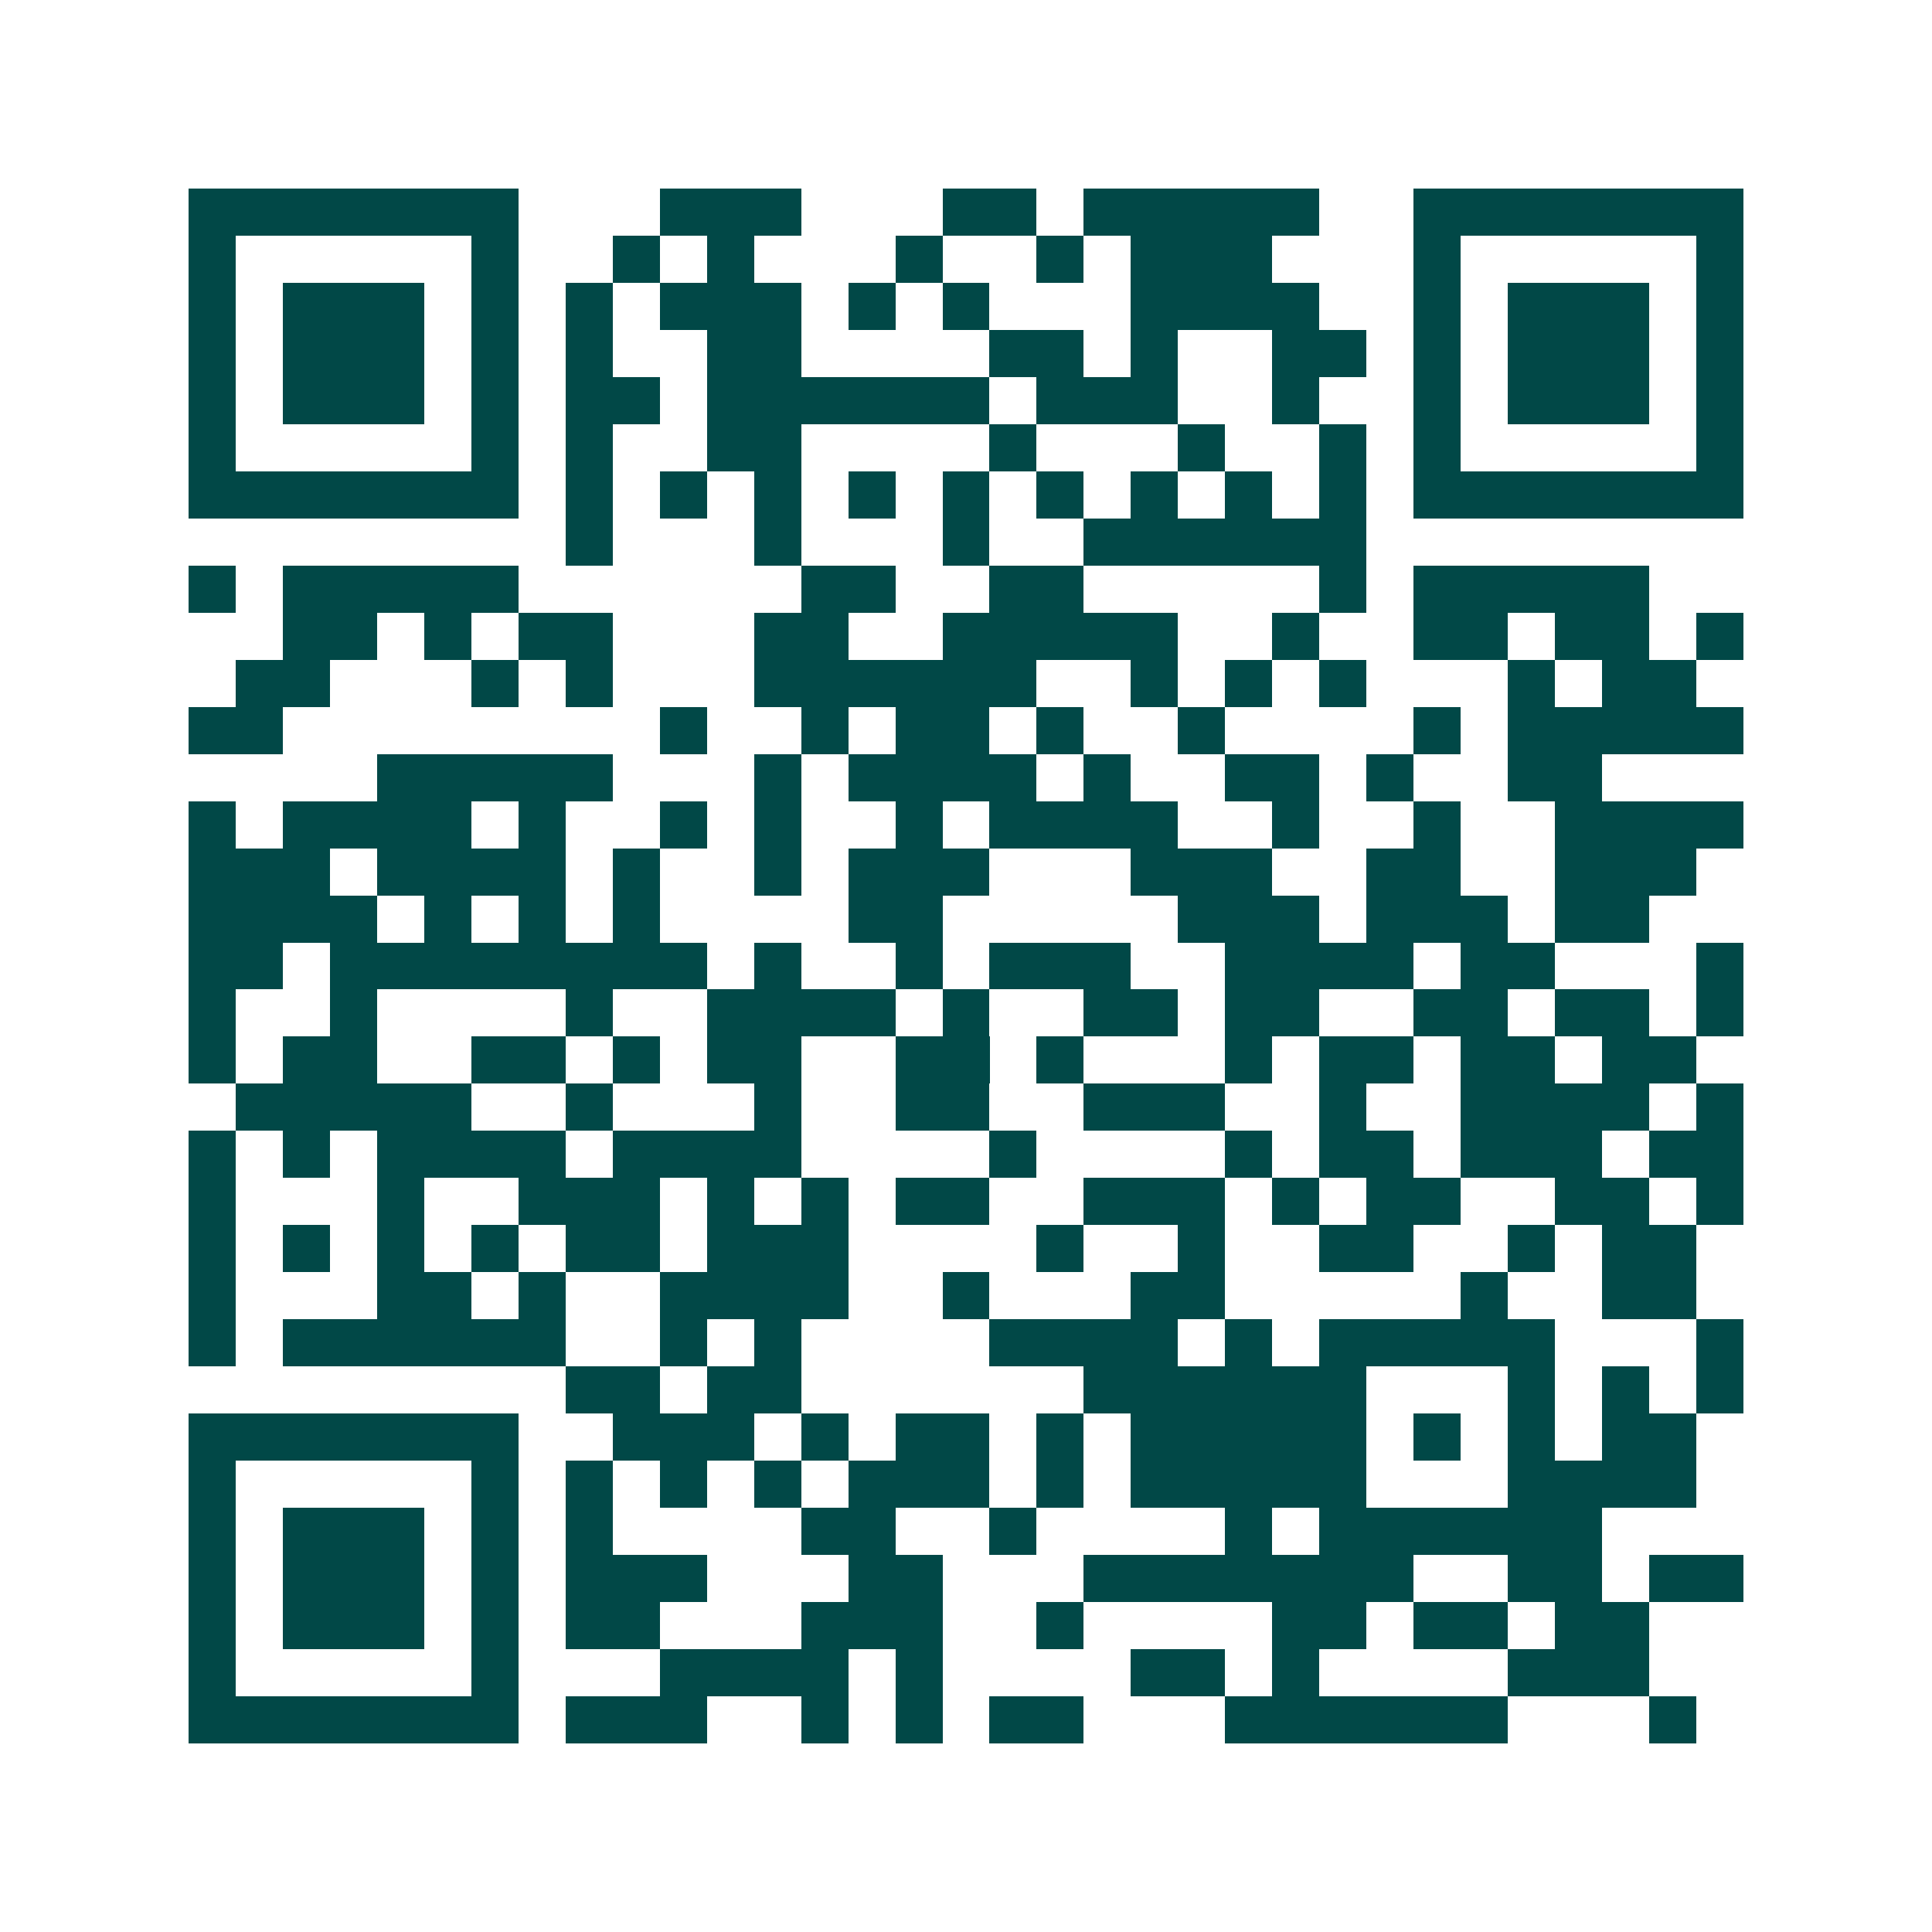 <svg xmlns="http://www.w3.org/2000/svg" width="200" height="200" viewBox="0 0 41 41" shape-rendering="crispEdges"><path fill="#ffffff" d="M0 0h41v41H0z"/><path stroke="#014847" d="M4 4.5h7m3 0h3m3 0h2m1 0h5m2 0h7M4 5.5h1m5 0h1m2 0h1m1 0h1m3 0h1m2 0h1m1 0h3m3 0h1m5 0h1M4 6.5h1m1 0h3m1 0h1m1 0h1m1 0h3m1 0h1m1 0h1m3 0h4m2 0h1m1 0h3m1 0h1M4 7.5h1m1 0h3m1 0h1m1 0h1m2 0h2m4 0h2m1 0h1m2 0h2m1 0h1m1 0h3m1 0h1M4 8.5h1m1 0h3m1 0h1m1 0h2m1 0h6m1 0h3m2 0h1m2 0h1m1 0h3m1 0h1M4 9.5h1m5 0h1m1 0h1m2 0h2m4 0h1m3 0h1m2 0h1m1 0h1m5 0h1M4 10.5h7m1 0h1m1 0h1m1 0h1m1 0h1m1 0h1m1 0h1m1 0h1m1 0h1m1 0h1m1 0h7M12 11.5h1m3 0h1m3 0h1m2 0h6M4 12.5h1m1 0h5m6 0h2m2 0h2m5 0h1m1 0h5M6 13.5h2m1 0h1m1 0h2m3 0h2m2 0h5m2 0h1m2 0h2m1 0h2m1 0h1M5 14.5h2m3 0h1m1 0h1m3 0h6m2 0h1m1 0h1m1 0h1m3 0h1m1 0h2M4 15.5h2m8 0h1m2 0h1m1 0h2m1 0h1m2 0h1m4 0h1m1 0h5M8 16.5h5m3 0h1m1 0h4m1 0h1m2 0h2m1 0h1m2 0h2M4 17.5h1m1 0h4m1 0h1m2 0h1m1 0h1m2 0h1m1 0h4m2 0h1m2 0h1m2 0h4M4 18.5h3m1 0h4m1 0h1m2 0h1m1 0h3m3 0h3m2 0h2m2 0h3M4 19.5h4m1 0h1m1 0h1m1 0h1m4 0h2m5 0h3m1 0h3m1 0h2M4 20.5h2m1 0h8m1 0h1m2 0h1m1 0h3m2 0h4m1 0h2m3 0h1M4 21.5h1m2 0h1m4 0h1m2 0h4m1 0h1m2 0h2m1 0h2m2 0h2m1 0h2m1 0h1M4 22.5h1m1 0h2m2 0h2m1 0h1m1 0h2m2 0h2m1 0h1m3 0h1m1 0h2m1 0h2m1 0h2M5 23.5h5m2 0h1m3 0h1m2 0h2m2 0h3m2 0h1m2 0h4m1 0h1M4 24.5h1m1 0h1m1 0h4m1 0h4m4 0h1m4 0h1m1 0h2m1 0h3m1 0h2M4 25.5h1m3 0h1m2 0h3m1 0h1m1 0h1m1 0h2m2 0h3m1 0h1m1 0h2m2 0h2m1 0h1M4 26.5h1m1 0h1m1 0h1m1 0h1m1 0h2m1 0h3m4 0h1m2 0h1m2 0h2m2 0h1m1 0h2M4 27.5h1m3 0h2m1 0h1m2 0h4m2 0h1m3 0h2m5 0h1m2 0h2M4 28.5h1m1 0h6m2 0h1m1 0h1m4 0h4m1 0h1m1 0h5m3 0h1M12 29.5h2m1 0h2m6 0h6m3 0h1m1 0h1m1 0h1M4 30.5h7m2 0h3m1 0h1m1 0h2m1 0h1m1 0h5m1 0h1m1 0h1m1 0h2M4 31.5h1m5 0h1m1 0h1m1 0h1m1 0h1m1 0h3m1 0h1m1 0h5m3 0h4M4 32.5h1m1 0h3m1 0h1m1 0h1m4 0h2m2 0h1m4 0h1m1 0h6M4 33.5h1m1 0h3m1 0h1m1 0h3m3 0h2m3 0h7m2 0h2m1 0h2M4 34.5h1m1 0h3m1 0h1m1 0h2m3 0h3m2 0h1m4 0h2m1 0h2m1 0h2M4 35.5h1m5 0h1m3 0h4m1 0h1m4 0h2m1 0h1m4 0h3M4 36.5h7m1 0h3m2 0h1m1 0h1m1 0h2m3 0h6m3 0h1"/></svg>
